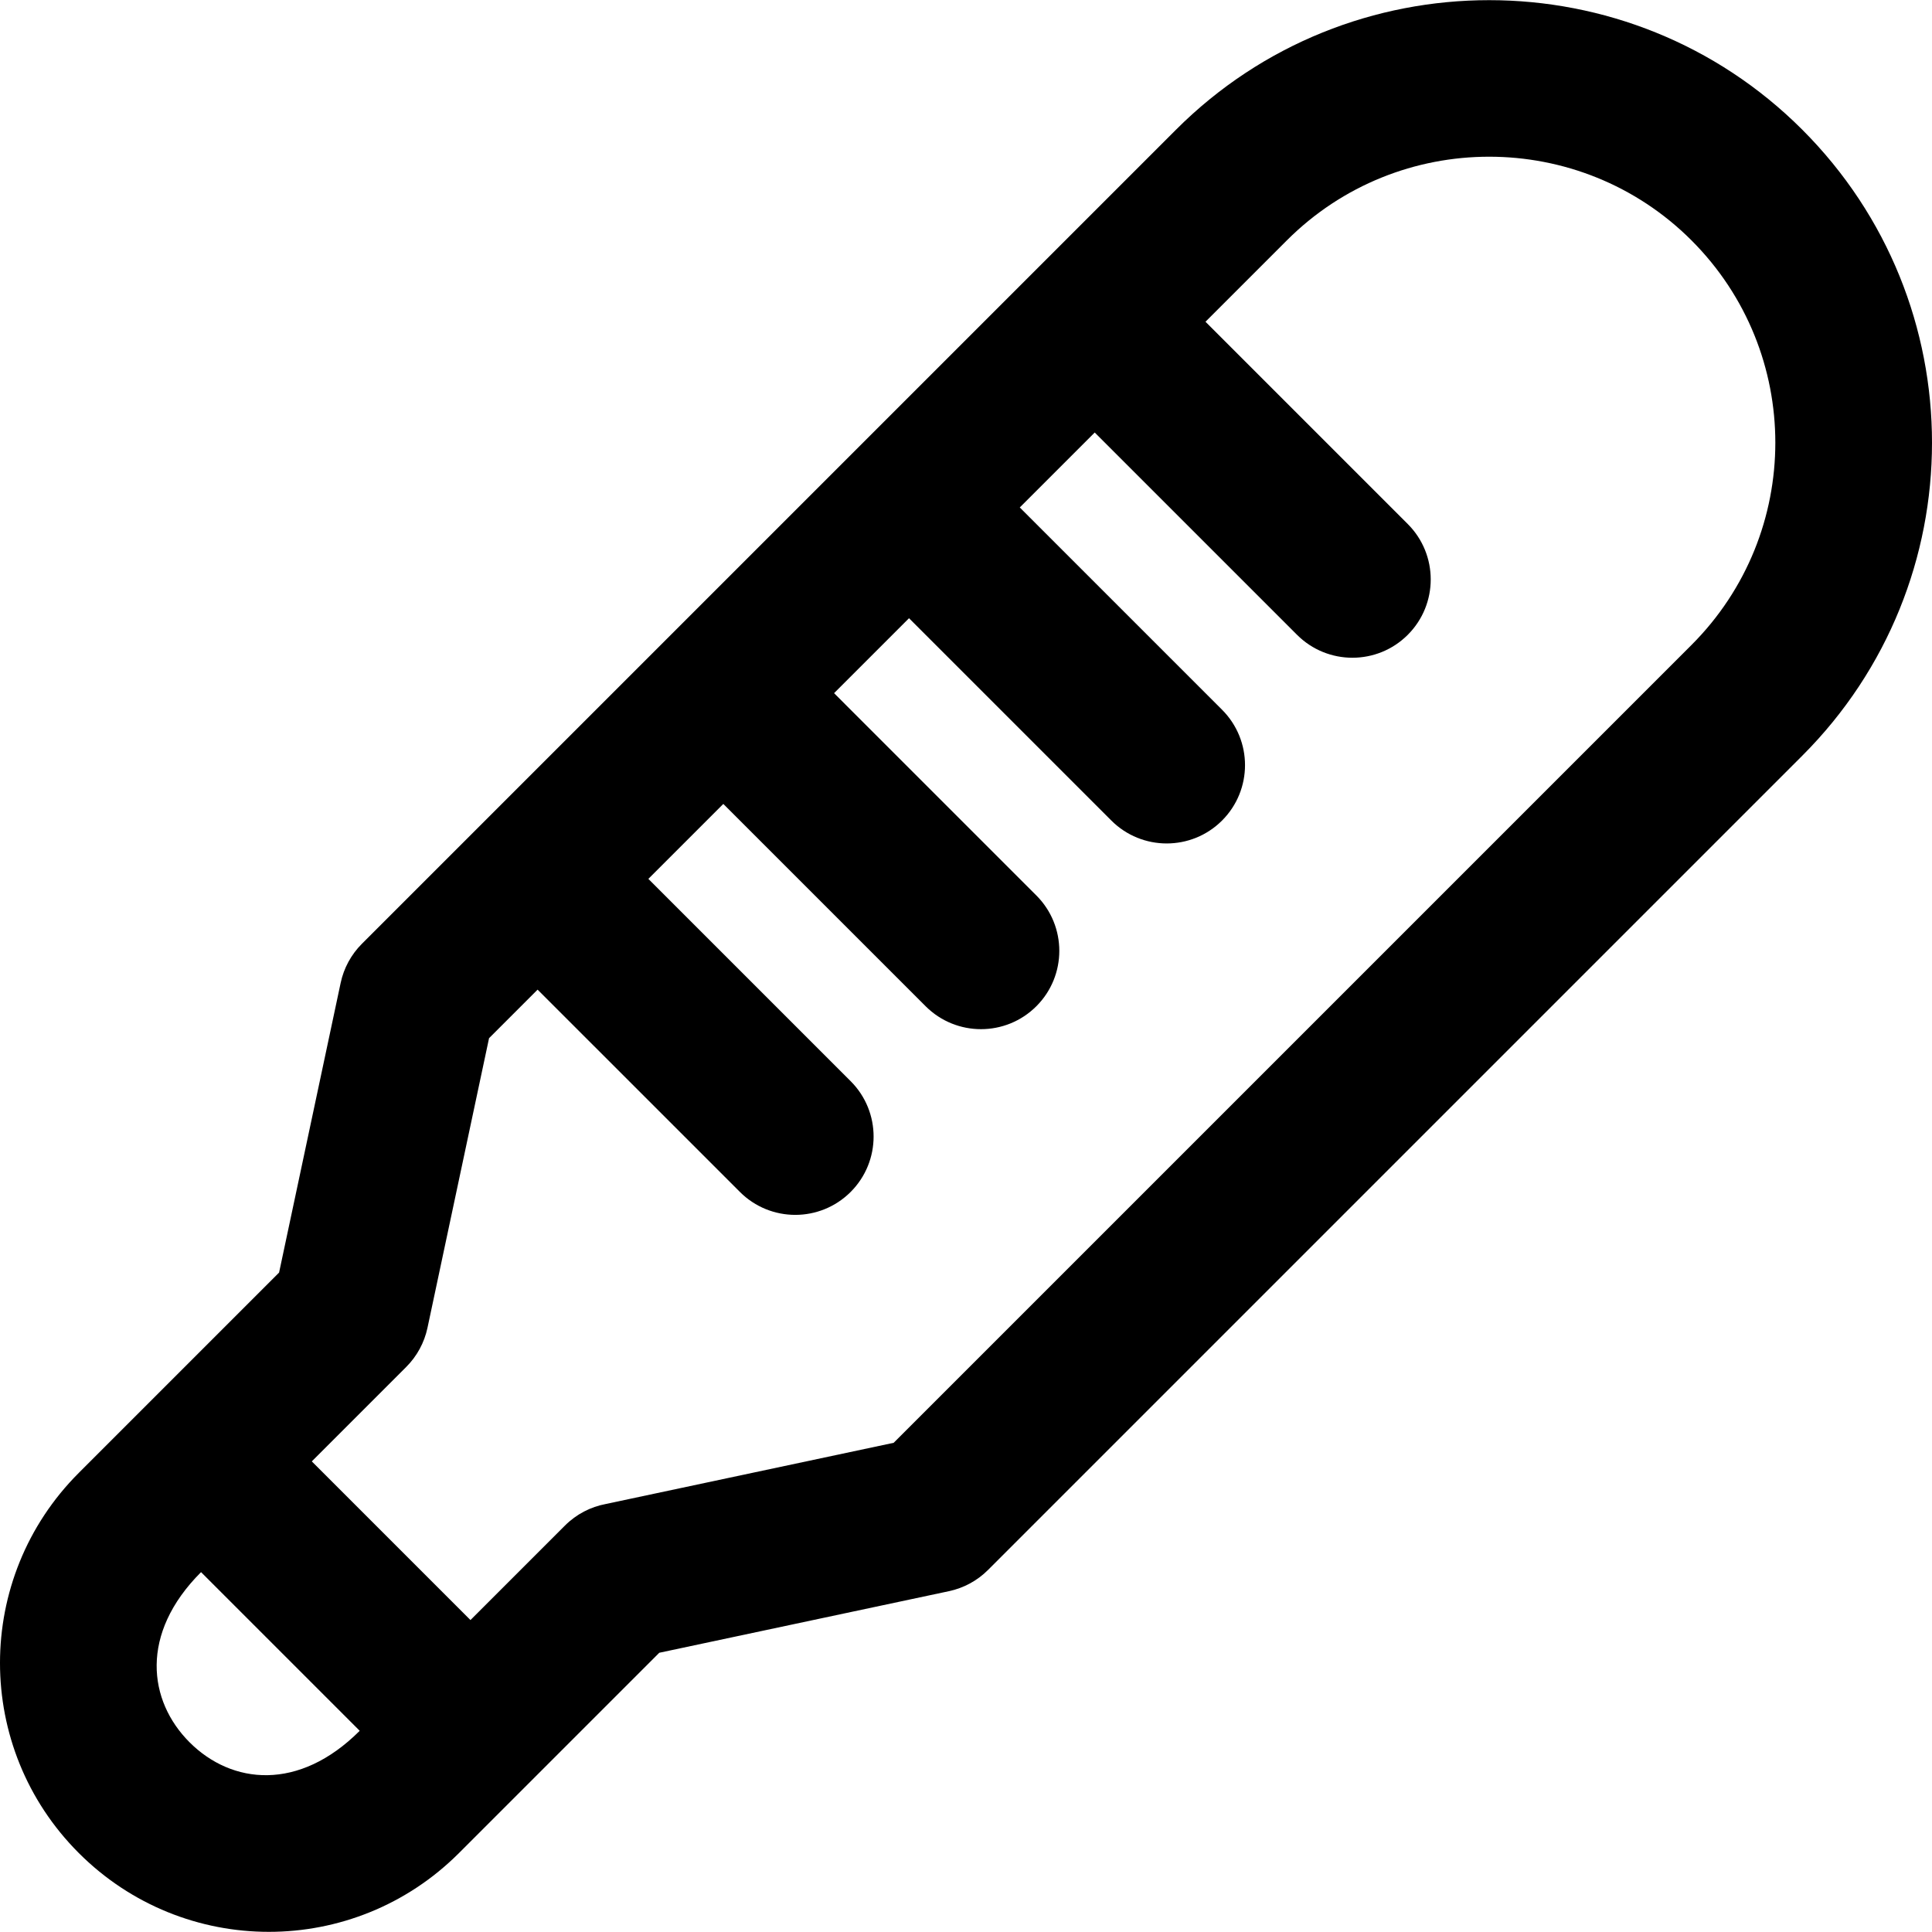 <?xml version="1.0" encoding="iso-8859-1"?>
<!-- Generator: Adobe Illustrator 19.0.0, SVG Export Plug-In . SVG Version: 6.00 Build 0)  -->
<svg version="1.1" id="Layer_1" xmlns="http://www.w3.org/2000/svg" xmlns:xlink="http://www.w3.org/1999/xlink" x="0px" y="0px"
	 viewBox="0 0 511.999 511.999" style="enable-background:new 0 0 511.999 511.999;" xml:space="preserve">
<g>
	<g>
		<path d="M477.606,34.353v-0.001c-45.748-45.747-120.185-45.747-165.933,0C299.527,46.497,107.036,238.988,95.903,250.12
			c-2.838,2.836-4.792,6.435-5.626,10.361l-16.316,76.762l-53.077,53.079c-27.844,27.843-27.846,72.907,0,100.753
			c27.845,27.843,72.907,27.846,100.753,0c10.6-10.6,42.776-42.775,53.076-53.076l76.764-16.319
			c3.924-0.834,7.524-2.788,10.359-5.625l215.769-215.769C523.461,154.433,523.466,80.212,477.606,34.353z M50.235,461.722
			c-10.971-10.972-13.29-28.758,3.043-45.091l42.048,42.048C79.213,474.794,61.424,472.911,50.235,461.722z M448.255,170.934
			L236.832,382.357l-76.342,16.229c-3.949,0.751-7.724,2.655-10.78,5.712l-25.032,25.032l-42.049-42.05l25.032-25.033
			c2.836-2.838,4.79-6.435,5.625-10.359l16.318-76.76l12.864-12.864l53.613,53.611c8.104,8.105,21.246,8.105,29.352,0
			c8.106-8.106,8.106-21.246,0-29.352l-53.611-53.611l19.863-19.862l53.61,53.611c8.105,8.104,21.245,8.107,29.352,0
			c8.106-8.104,8.106-21.246,0-29.352l-53.61-53.613l19.862-19.862l53.611,53.611c8.104,8.106,21.246,8.107,29.352,0
			c8.105-8.105,8.105-21.246,0-29.352l-53.611-53.611l19.862-19.862l53.611,53.611c8.104,8.105,21.246,8.107,29.352,0
			c8.105-8.106,8.105-21.246,0-29.352l-53.611-53.611l21.566-21.566c29.561-29.562,77.664-29.562,107.23,0
			C477.887,93.338,477.888,141.299,448.255,170.934z"/>
	</g>
</g>
<g>
</g>
<g>
</g>
<g>
</g>
<g>
</g>
<g>
</g>
<g>
</g>
<g>
</g>
<g>
</g>
<g>
</g>
<g>
</g>
<g>
</g>
<g>
</g>
<g>
</g>
<g>
</g>
<g>
</g>
</svg>
